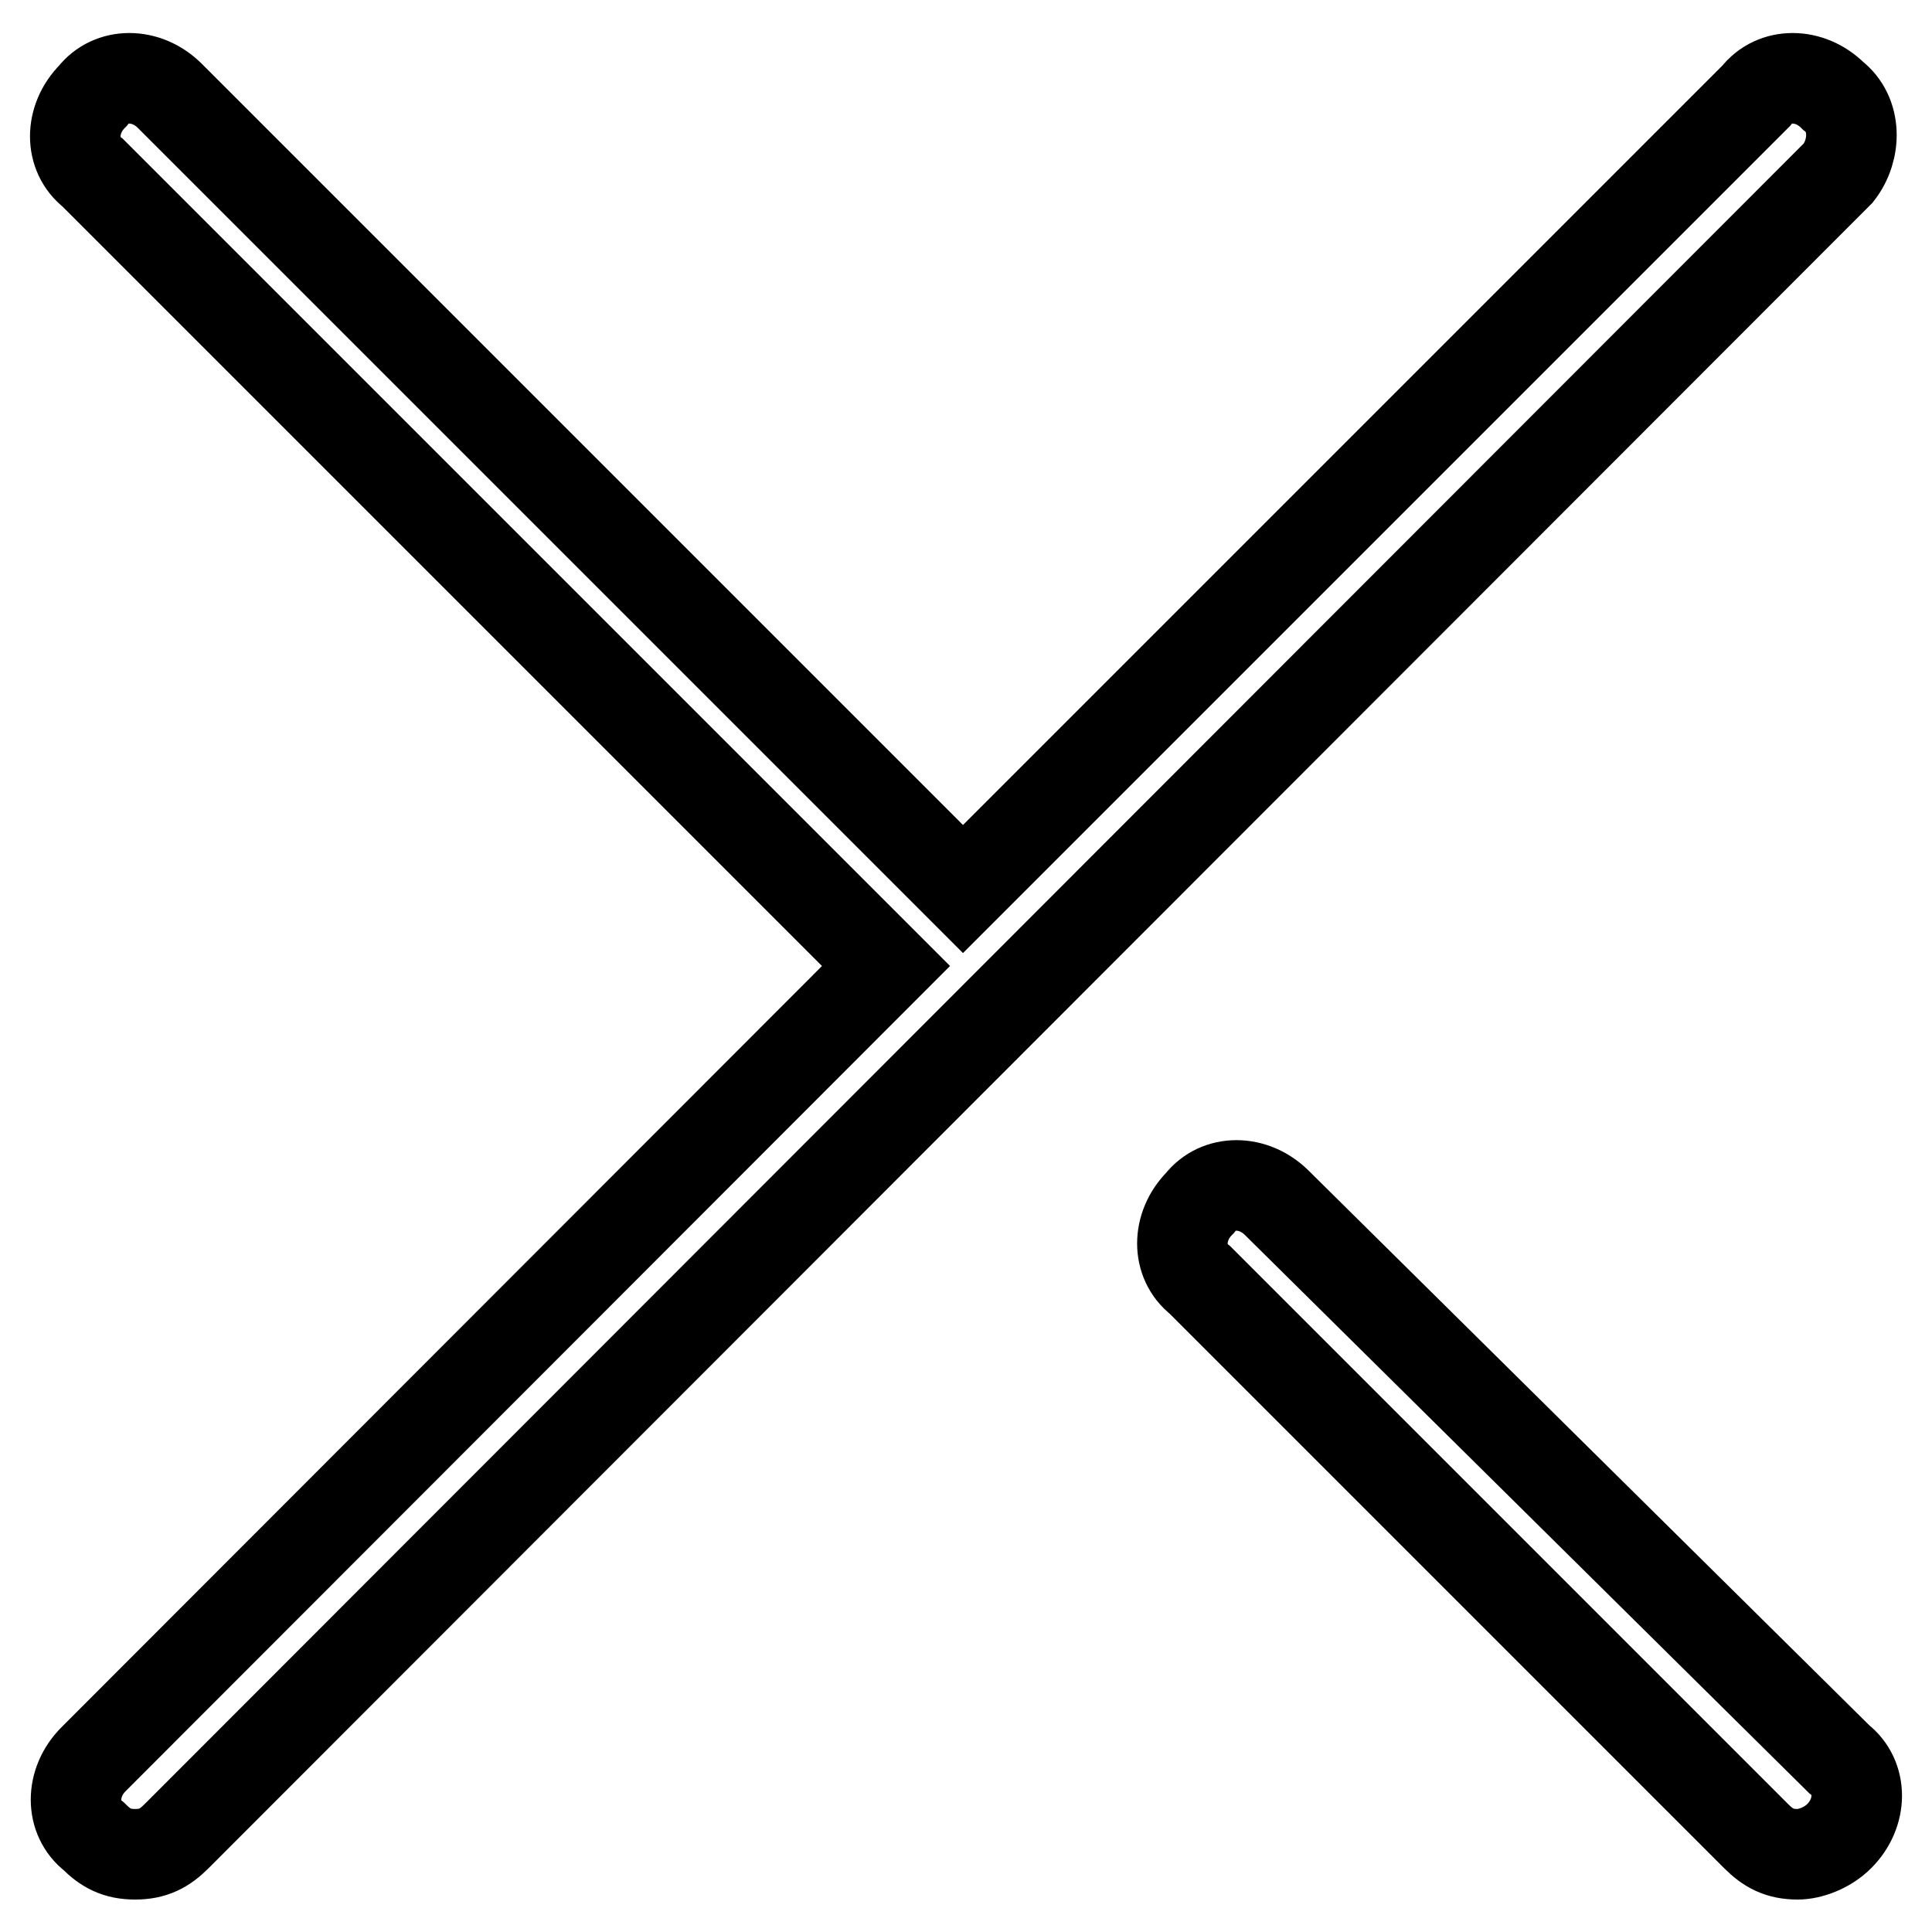 <?xml version="1.0" encoding="utf-8"?>
<!-- Svg Vector Icons : http://www.onlinewebfonts.com/icon -->
<!DOCTYPE svg PUBLIC "-//W3C//DTD SVG 1.1//EN" "http://www.w3.org/Graphics/SVG/1.1/DTD/svg11.dtd">
<svg version="1.1" xmlns="http://www.w3.org/2000/svg" xmlns:xlink="http://www.w3.org/1999/xlink" x="0px" y="0px" viewBox="0 0 256 256" enable-background="new 0 0 256 256" xml:space="preserve">
<g> <path stroke-width="12" fill-opacity="0" stroke="#000000"  d="M242.9,12.7c-3.1-3.1-7.8-3.1-10.2,0L127.6,117.8L22.5,12.7c-3.1-3.1-7.8-3.1-10.2,0 c-3.1,3.1-3.1,7.8,0,10.2L117.4,128L12.4,233.1c-3.1,3.1-3.1,7.8,0,10.2c1.6,1.6,3.1,2.4,5.5,2.4c2.4,0,3.9-0.8,5.5-2.4L243.6,22.9 C246,19.8,246,15.1,242.9,12.7z M169.2,159.4c-3.1-3.1-7.8-3.1-10.2,0c-3.1,3.1-3.1,7.8,0,10.2l73.7,73.7c1.6,1.6,3.1,2.4,5.5,2.4 c1.6,0,3.9-0.8,5.5-2.4c3.1-3.1,3.1-7.8,0-10.2L169.2,159.4z"/></g>
</svg>